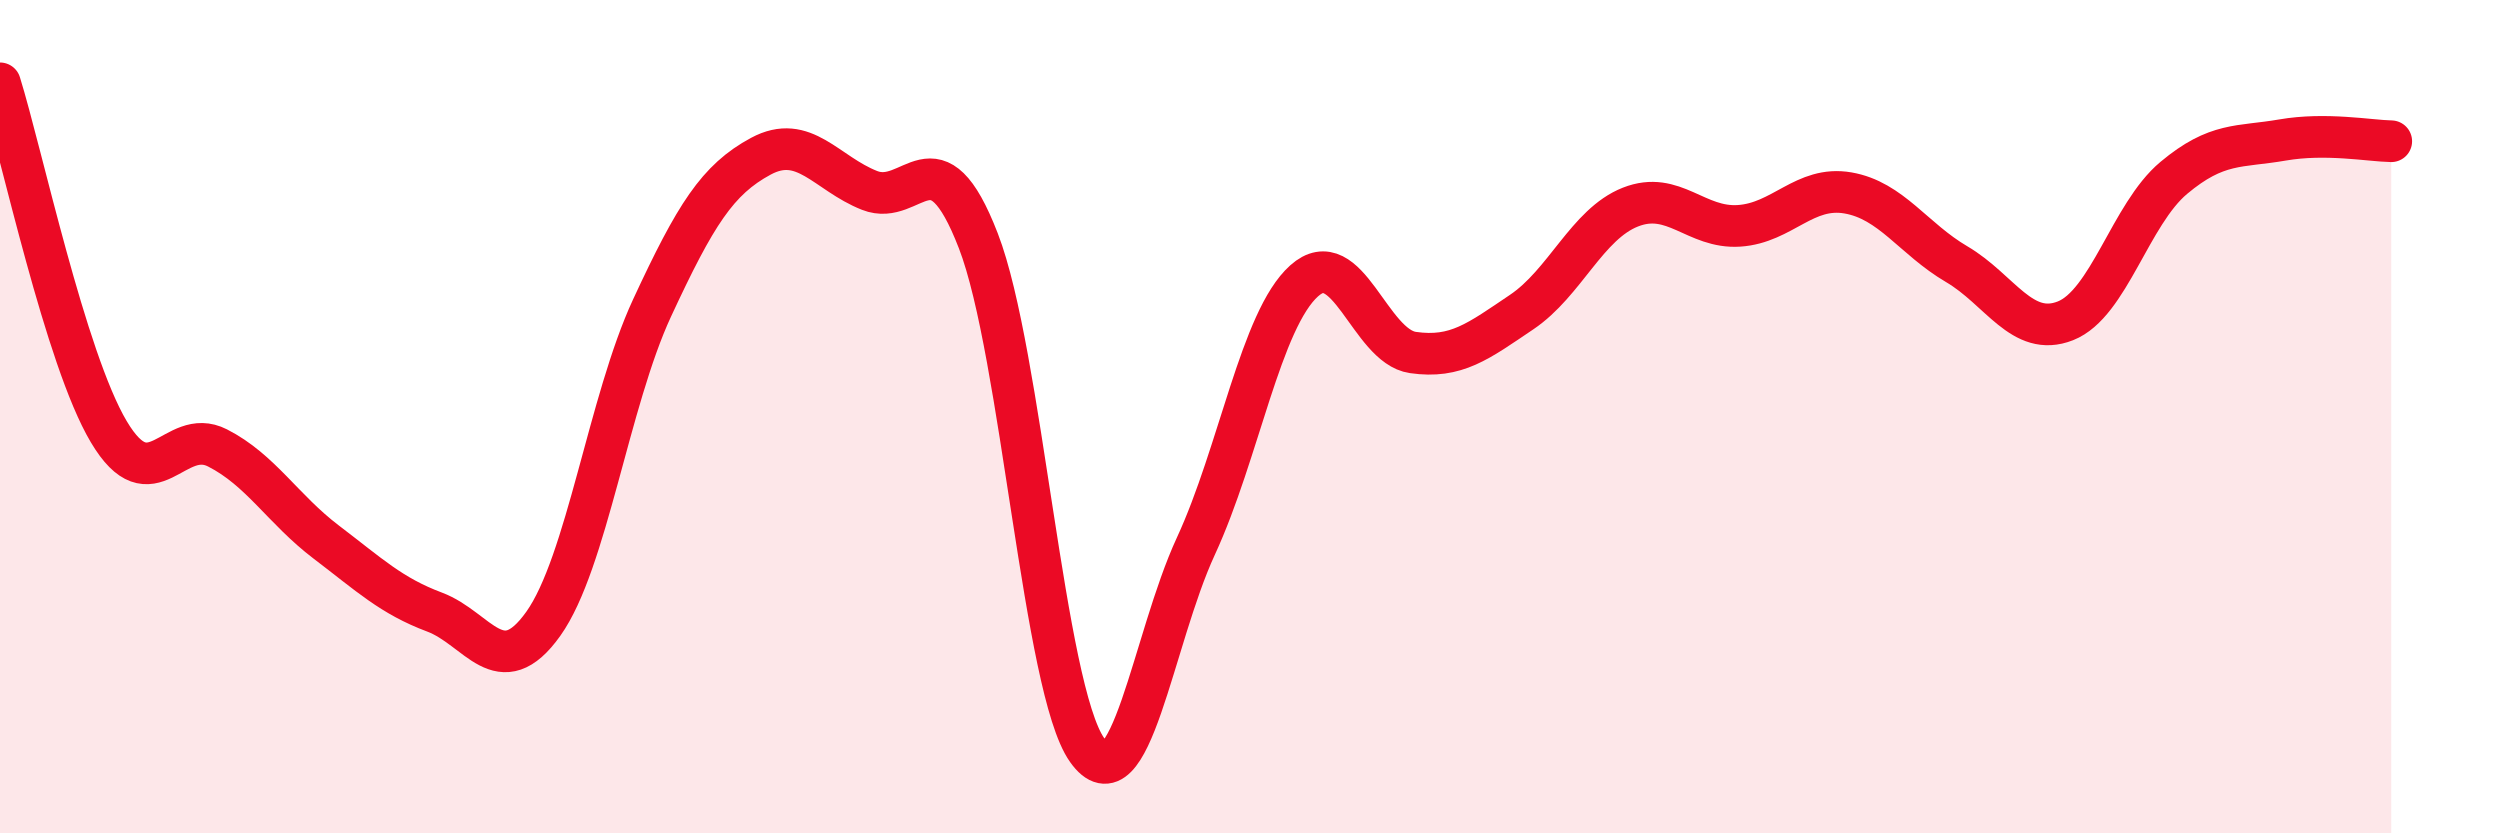 
    <svg width="60" height="20" viewBox="0 0 60 20" xmlns="http://www.w3.org/2000/svg">
      <path
        d="M 0,2 C 0.52,3.67 1.57,8.61 2.61,10.36 C 3.65,12.11 4.18,10.22 5.22,10.75 C 6.26,11.28 6.79,12.22 7.83,13.01 C 8.87,13.8 9.39,14.3 10.43,14.69 C 11.47,15.08 12,16.43 13.04,14.97 C 14.08,13.51 14.61,9.63 15.65,7.39 C 16.69,5.15 17.22,4.31 18.26,3.75 C 19.3,3.19 19.83,4.16 20.87,4.57 C 21.91,4.98 22.44,3.09 23.48,5.78 C 24.52,8.47 25.05,16.53 26.09,18 C 27.13,19.47 27.66,15.36 28.7,13.11 C 29.74,10.86 30.26,7.67 31.3,6.74 C 32.34,5.81 32.87,8.31 33.91,8.46 C 34.95,8.61 35.48,8.19 36.52,7.49 C 37.56,6.79 38.09,5.38 39.13,4.97 C 40.17,4.56 40.7,5.49 41.74,5.42 C 42.78,5.35 43.31,4.45 44.35,4.63 C 45.39,4.81 45.92,5.73 46.96,6.34 C 48,6.95 48.53,8.11 49.57,7.7 C 50.61,7.29 51.13,5.14 52.17,4.27 C 53.21,3.4 53.74,3.54 54.78,3.36 C 55.82,3.18 56.87,3.38 57.39,3.39L57.39 20L0 20Z"
        fill="#EB0A25"
        opacity="0.1"
        stroke-linecap="round"
        stroke-linejoin="round"
      />
      <path
        d="M 0,2 C 0.52,3.67 1.57,8.61 2.61,10.36 C 3.65,12.11 4.18,10.22 5.22,10.75 C 6.26,11.28 6.79,12.22 7.83,13.01 C 8.87,13.8 9.39,14.3 10.43,14.69 C 11.47,15.08 12,16.43 13.04,14.97 C 14.08,13.51 14.61,9.63 15.65,7.39 C 16.69,5.15 17.22,4.31 18.26,3.75 C 19.3,3.19 19.83,4.16 20.87,4.57 C 21.91,4.98 22.44,3.09 23.48,5.78 C 24.52,8.47 25.05,16.53 26.09,18 C 27.13,19.47 27.66,15.36 28.7,13.11 C 29.74,10.86 30.26,7.67 31.3,6.74 C 32.34,5.81 32.87,8.31 33.91,8.46 C 34.95,8.61 35.48,8.19 36.52,7.49 C 37.56,6.79 38.09,5.38 39.13,4.97 C 40.17,4.56 40.7,5.49 41.74,5.42 C 42.78,5.35 43.31,4.45 44.35,4.63 C 45.39,4.81 45.92,5.73 46.96,6.34 C 48,6.95 48.53,8.11 49.57,7.7 C 50.61,7.29 51.13,5.14 52.17,4.27 C 53.21,3.4 53.74,3.54 54.78,3.36 C 55.82,3.18 56.87,3.38 57.39,3.39"
        stroke="#EB0A25"
        stroke-width="1"
        fill="none"
        stroke-linecap="round"
        stroke-linejoin="round"
      />
    </svg>
  